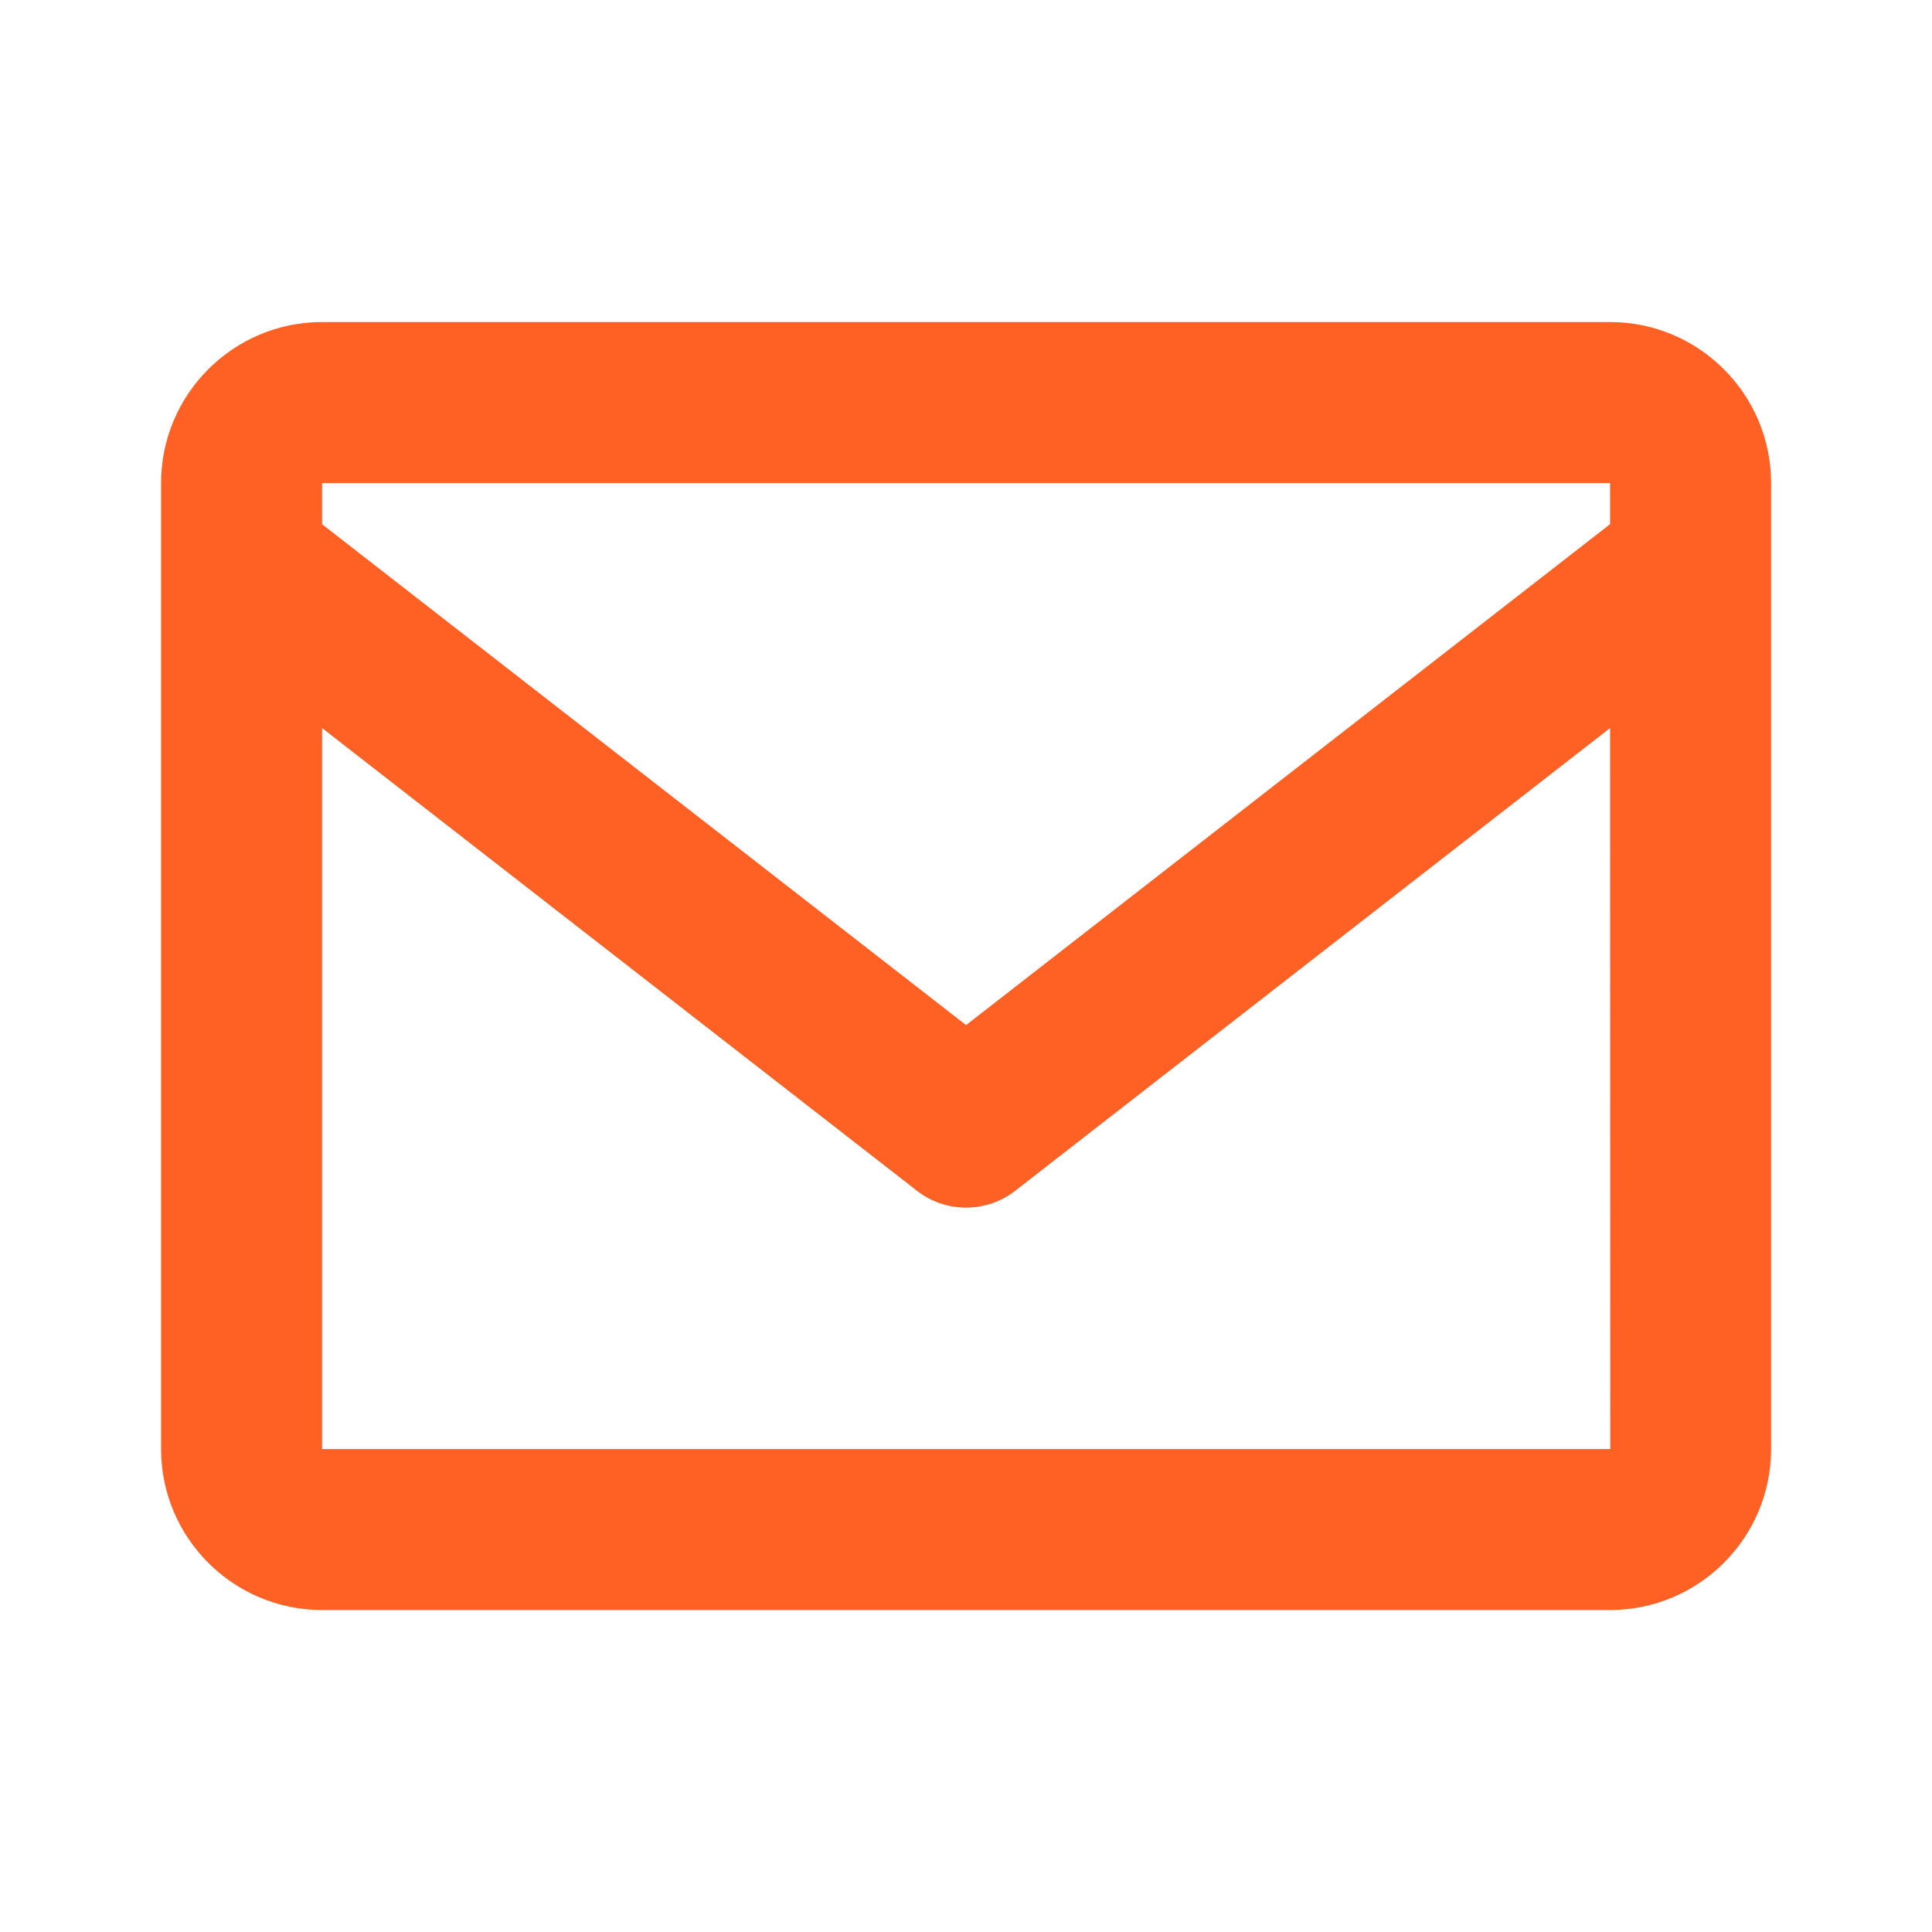 <?xml version="1.0" encoding="UTF-8"?> <svg xmlns="http://www.w3.org/2000/svg" width="32" height="32" viewBox="0 0 32 32" fill="none"><path d="M26.668 5.334H5.335C3.864 5.334 2.668 6.53 2.668 8.001V24.001C2.668 25.471 3.864 26.667 5.335 26.667H26.668C28.139 26.667 29.335 25.471 29.335 24.001V8.001C29.335 6.53 28.139 5.334 26.668 5.334ZM26.668 8.001V8.682L16.001 16.979L5.335 8.683V8.001H26.668ZM5.335 24.001V12.059L15.183 19.719C15.416 19.903 15.704 20.002 16.001 20.002C16.298 20.002 16.587 19.903 16.82 19.719L26.668 12.059L26.671 24.001H5.335Z" fill="#FF6124"></path></svg> 